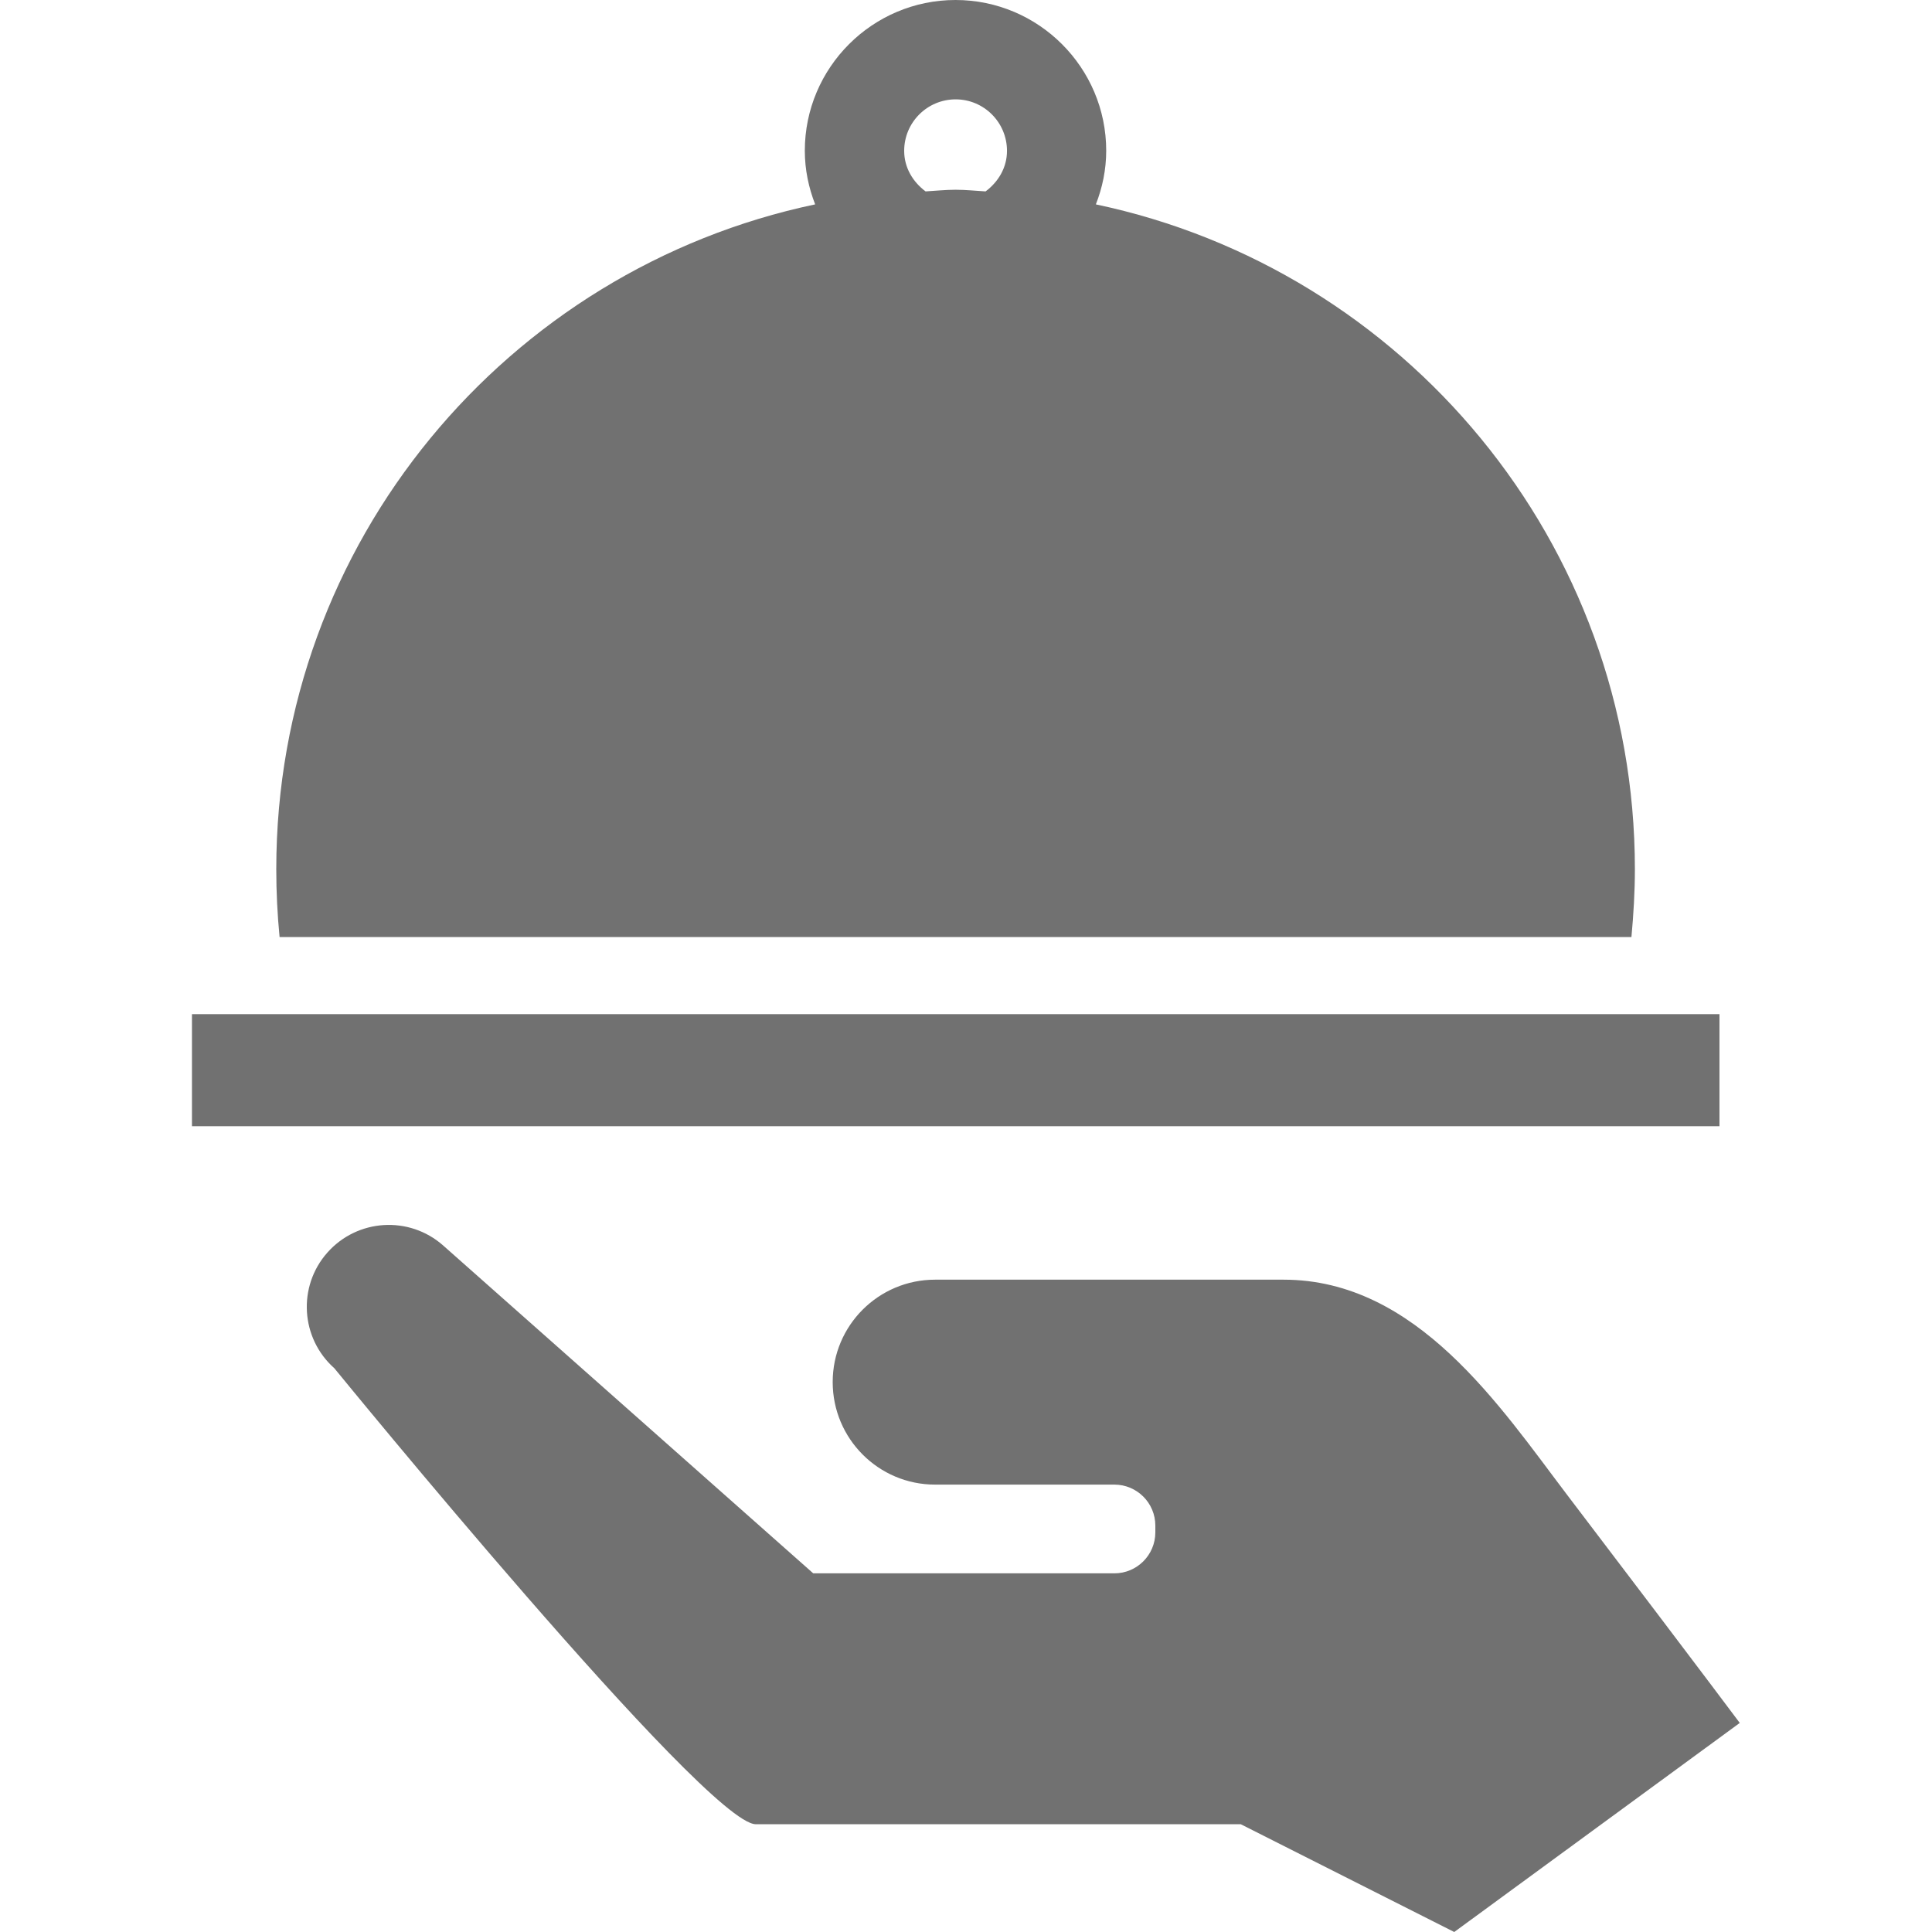 <svg width="14" height="14" viewBox="0 0 14 14" fill="none" xmlns="http://www.w3.org/2000/svg">
<g opacity="0.8" clip-path="url(#clip0_12030_72)">
<path d="M11.358 10.835C10.869 10.191 10.266 9.273 9.301 9.273C8.335 9.273 6.776 9.273 6.776 9.273C6.366 9.273 6.034 9.605 6.034 10.015C6.034 10.425 6.366 10.758 6.776 10.758H8.075C8.239 10.758 8.372 10.891 8.372 11.055V11.104C8.372 11.268 8.239 11.401 8.075 11.401H5.893L3.211 9.025C2.965 8.808 2.59 8.831 2.372 9.077C2.155 9.322 2.178 9.698 2.423 9.915C2.423 9.915 5.118 13.219 5.477 13.219L8.991 13.219L10.538 14L12.607 12.485C12.606 12.485 12.419 12.23 11.358 10.835Z" fill="#4D4D4D"/>
<path d="M12.46 7.349H1.391V8.161H12.46V7.349Z" fill="#4D4D4D"/>
<path d="M11.822 6.79C11.837 6.628 11.847 6.464 11.847 6.298C11.847 3.928 10.172 1.951 7.941 1.481C7.988 1.361 8.016 1.23 8.016 1.092C8.016 0.49 7.526 0 6.924 0C6.322 0 5.832 0.49 5.832 1.092C5.832 1.23 5.86 1.36 5.907 1.481C3.677 1.95 2.002 3.928 2.002 6.298C2.002 6.464 2.01 6.628 2.026 6.79H11.822ZM6.552 1.093C6.552 0.887 6.719 0.72 6.925 0.72C7.13 0.72 7.297 0.887 7.297 1.093C7.297 1.215 7.234 1.318 7.142 1.387C7.07 1.383 6.998 1.375 6.925 1.375C6.851 1.375 6.779 1.383 6.707 1.387C6.615 1.318 6.552 1.215 6.552 1.093Z" fill="#4D4D4D"/>
</g>
<defs>
<clipPath id="clip0_12030_72">
<rect width="14" height="14" fill="white"/>
</clipPath>
</defs>
</svg>
